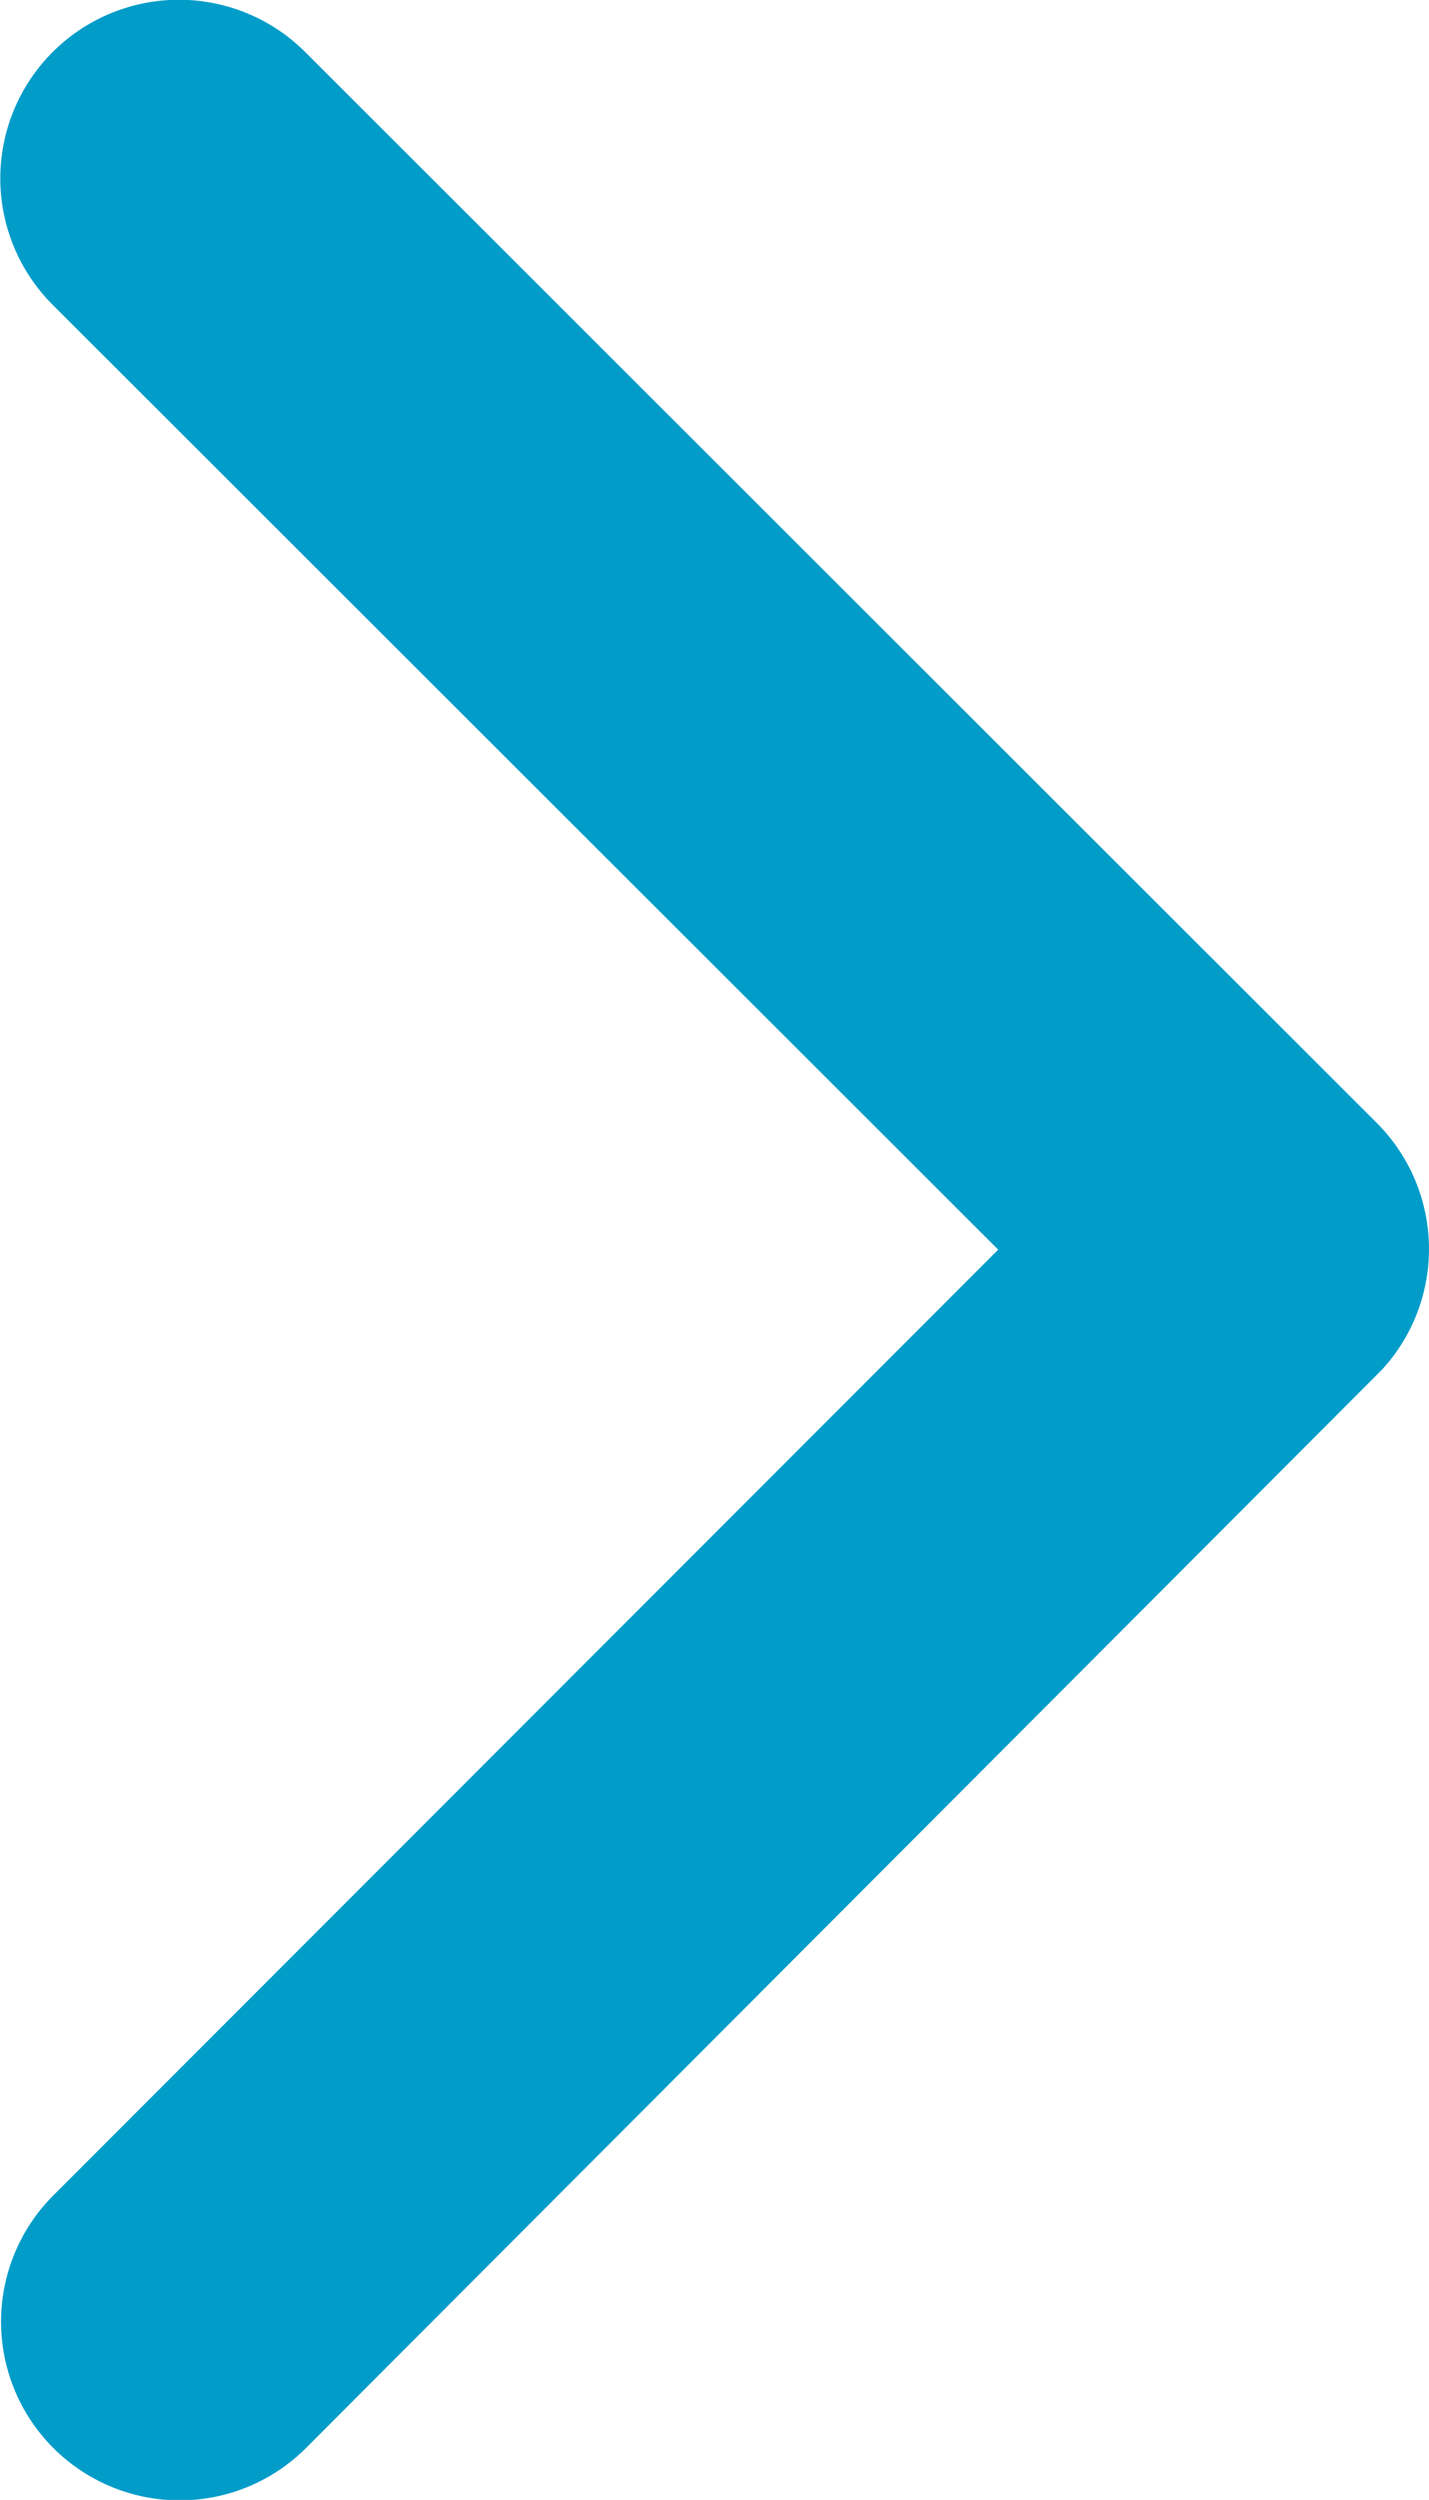 <svg xmlns="http://www.w3.org/2000/svg" width="51.721" height="90.468" viewBox="0 0 51.721 90.468">
  <path id="Icon_ionic-ios-arrow-back" data-name="Icon ionic-ios-arrow-back" d="M47.38,51.416l-34.231-34.2a6.465,6.465,0,0,1,9.157-9.13L61.088,46.838a6.453,6.453,0,0,1,.189,8.915L22.333,94.777a6.465,6.465,0,1,1-9.157-9.13Z" transform="translate(-11.251 -6.194)" fill="#029cc9"/>
</svg>
